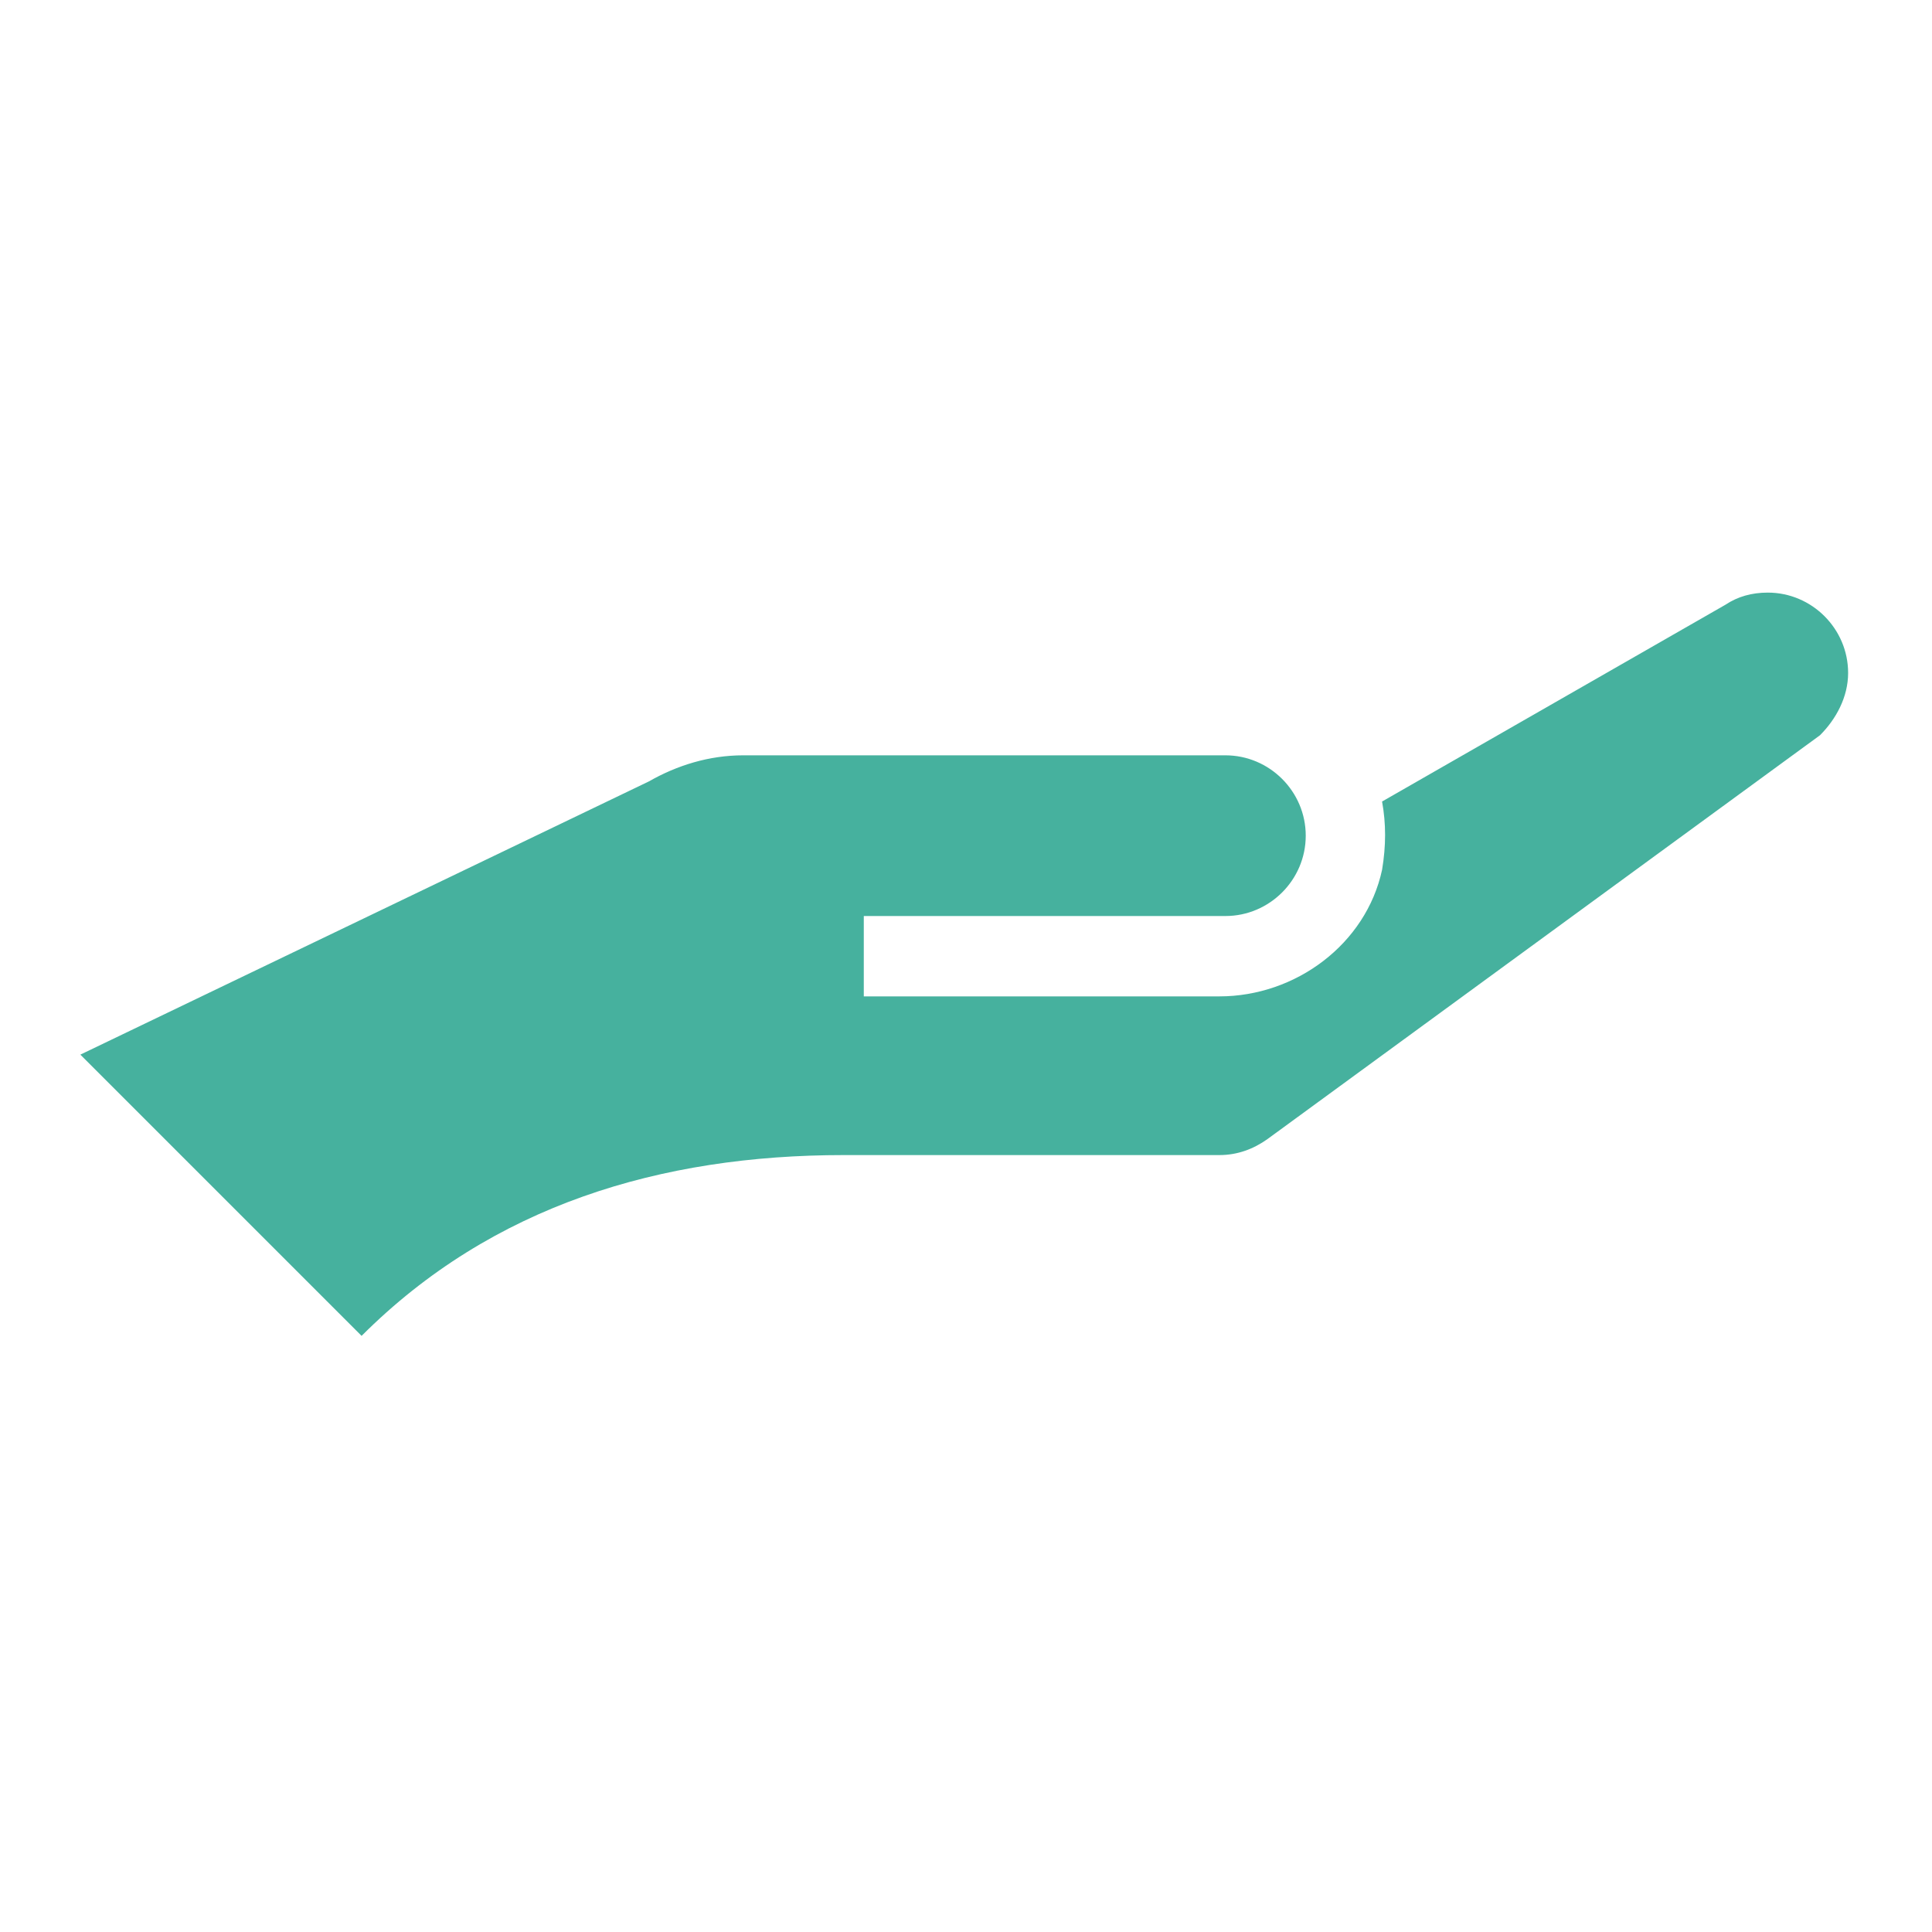 <svg width="548" height="548" xmlns="http://www.w3.org/2000/svg" xmlns:xlink="http://www.w3.org/1999/xlink" xml:space="preserve" overflow="hidden"><g transform="translate(-72 -96)"><g><g><g><g><path d="M596.208 286.88C596.208 274.345 585.952 264.089 573.417 264.089 568.858 264.089 564.87 265.228 561.451 267.507L464.017 323.347C465.156 329.615 465.156 335.882 464.017 342.72 459.458 363.802 439.516 378.617 417.864 378.617L317.01 378.617 317.01 355.825 419.573 355.825C432.108 355.825 442.365 345.569 442.365 333.033 442.365 320.498 432.108 310.242 419.573 310.242 419.573 310.242 283.962 310.242 282.823 310.242 273.136 310.242 264.02 313.091 256.043 317.649L94.792 395.141 174.562 474.911C211.599 437.875 259.461 423.63 311.312 423.63L417.864 423.63C422.992 423.63 427.55 421.921 431.539 419.072L588.231 304.544C592.79 299.985 596.208 293.718 596.208 286.88Z" fill="#46B19E" fill-rule="nonzero" fill-opacity="1"/></g></g></g></g></g></svg>